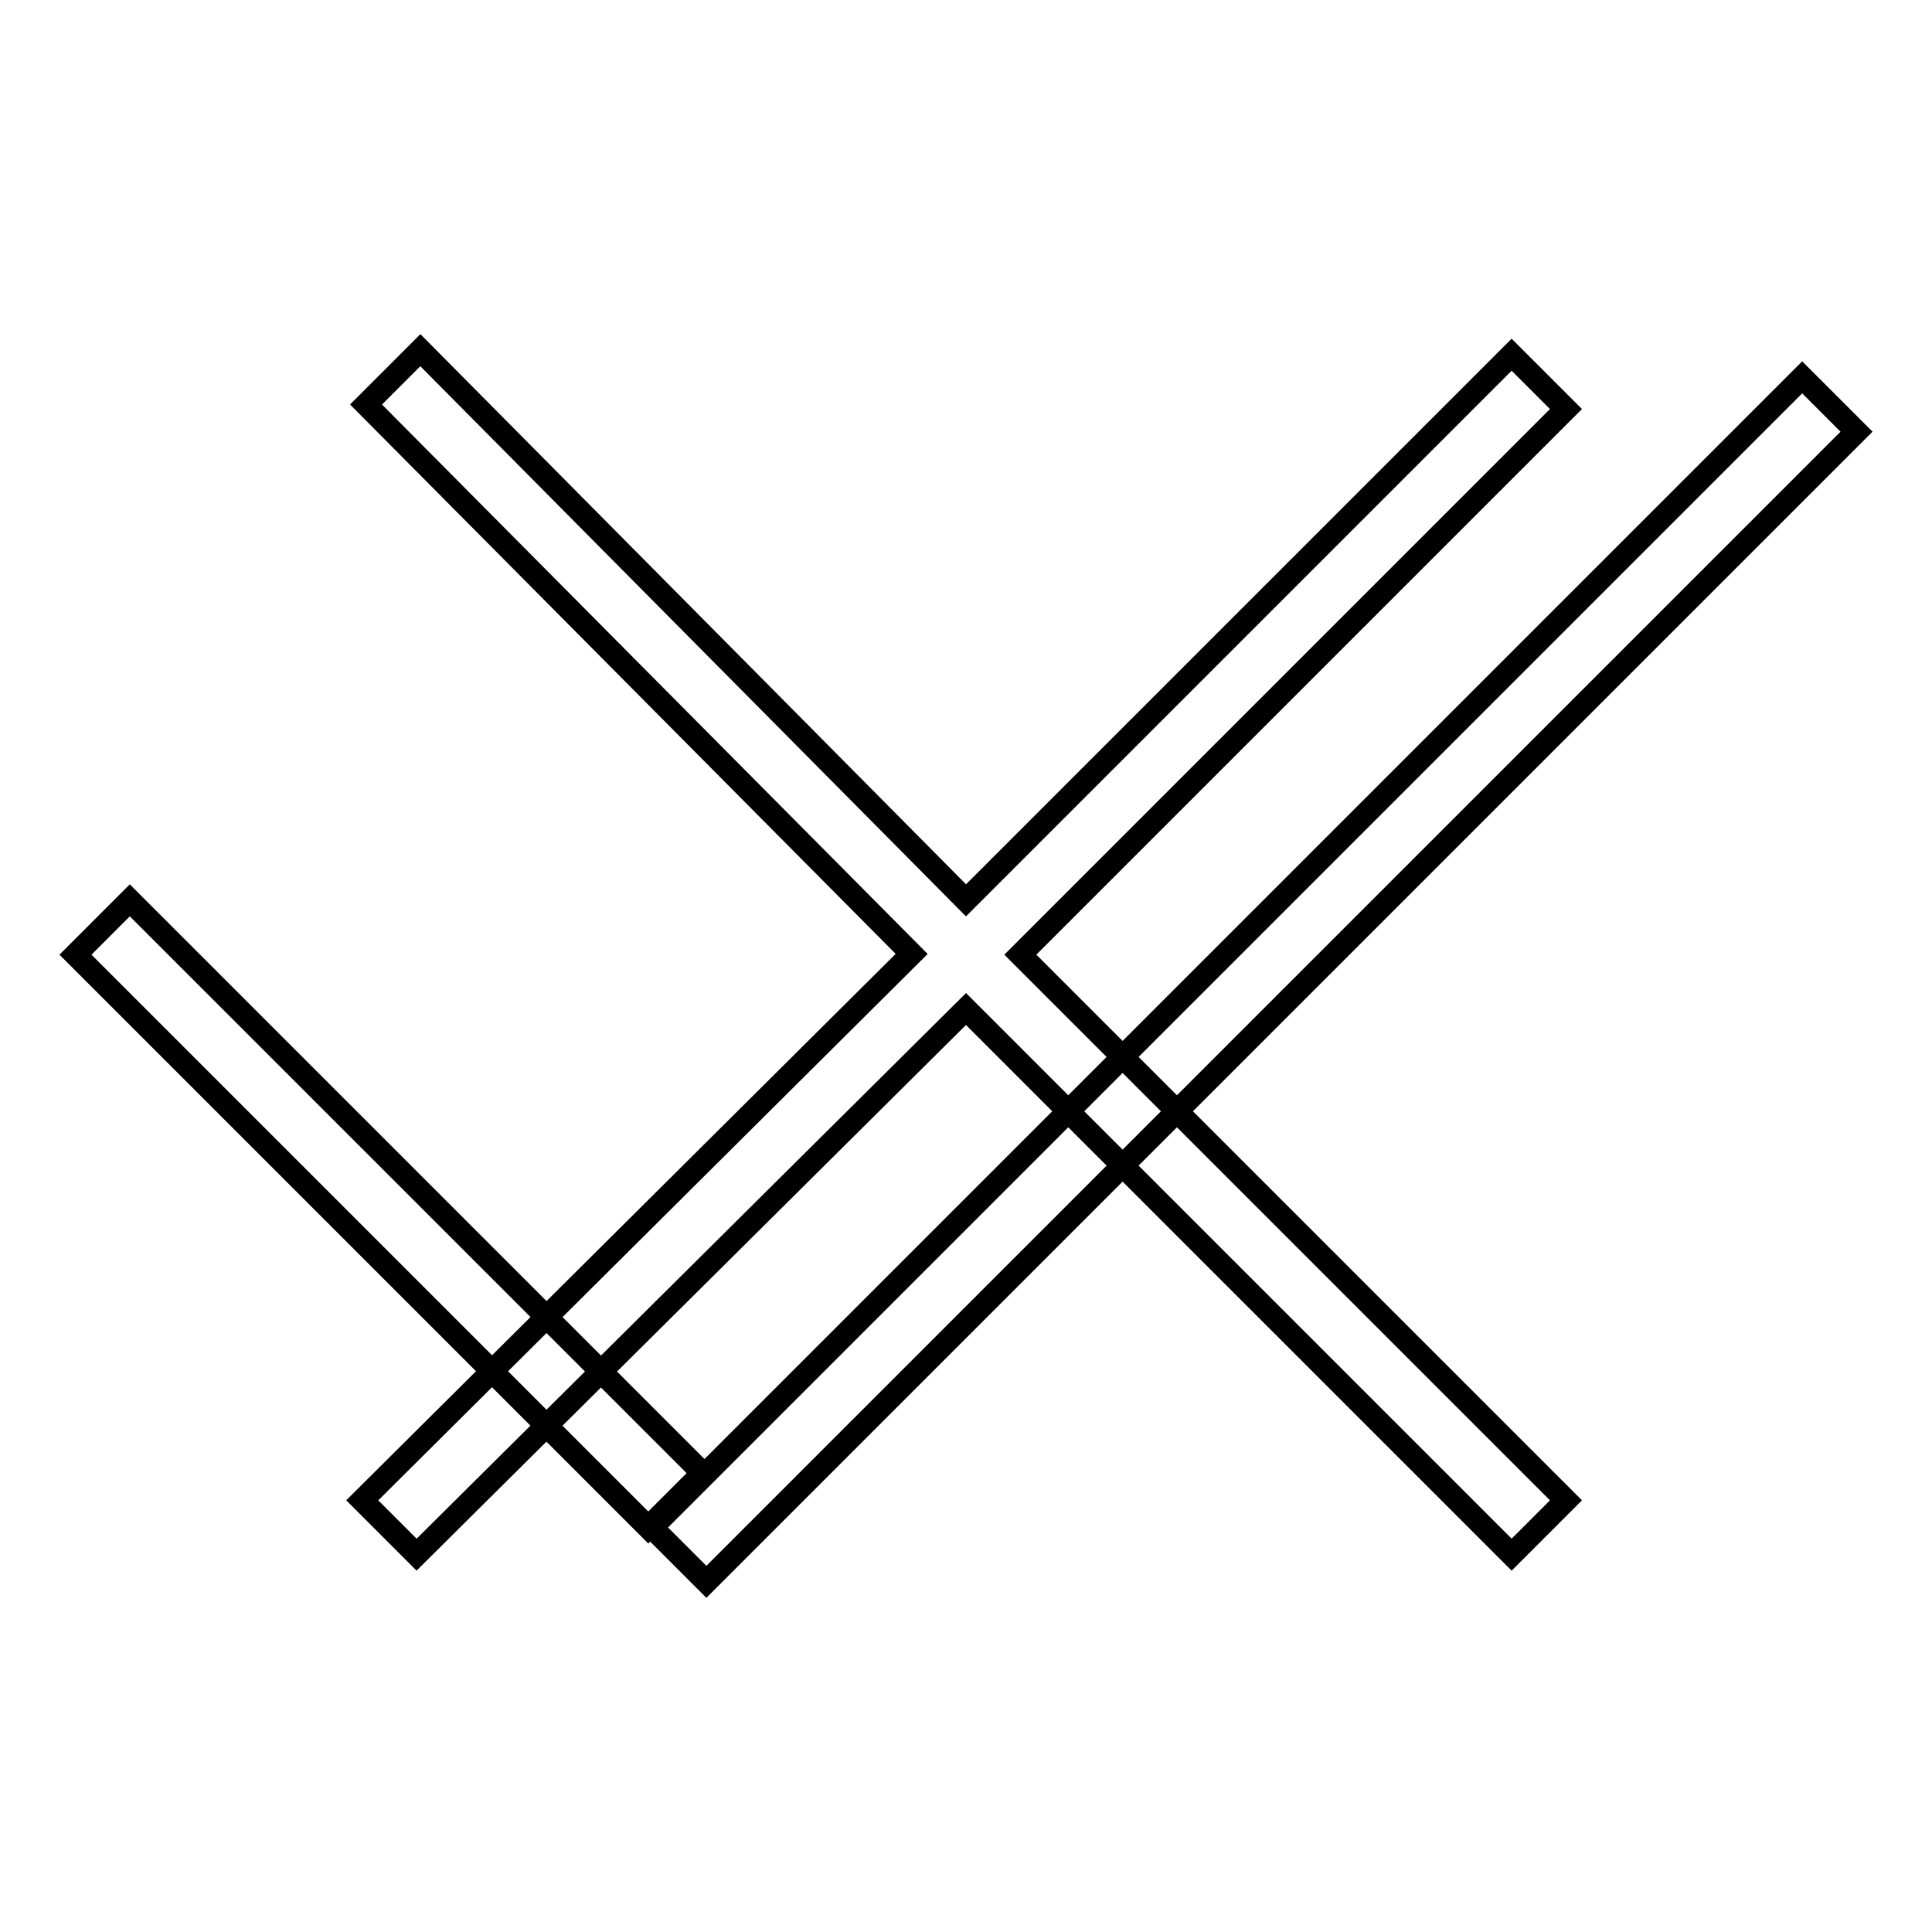 <?xml version="1.0" encoding="utf-8"?>
<!-- Svg Vector Icons : http://www.onlinewebfonts.com/icon -->
<!DOCTYPE svg PUBLIC "-//W3C//DTD SVG 1.1//EN" "http://www.w3.org/Graphics/SVG/1.1/DTD/svg11.dtd">
<svg version="1.1" xmlns="http://www.w3.org/2000/svg" xmlns:xlink="http://www.w3.org/1999/xlink" x="0px" y="0px" viewBox="0 0 256 256" enable-background="new 0 0 256 256" xml:space="preserve">
<g><g><path stroke-width="3" fill-opacity="0" stroke="#000000"  d="M128,119.3L55.7,46.4l-7.2,7.2l72.3,72.8L48,198.8l7.2,7.2l72.8-72.3l72.3,72.3l7.2-7.2l-72.3-72.3l72.3-72.3l-7.2-7.2L128,119.3z"/><path stroke-width="3" fill-opacity="0" stroke="#000000"  d="M86.4,202.4L238.8,50l7.2,7.2L93.6,209.6L86.4,202.4z M17.2,119.3l75.9,75.9l-7.2,7.2L10,126.5L17.2,119.3z"/></g></g>
</svg>